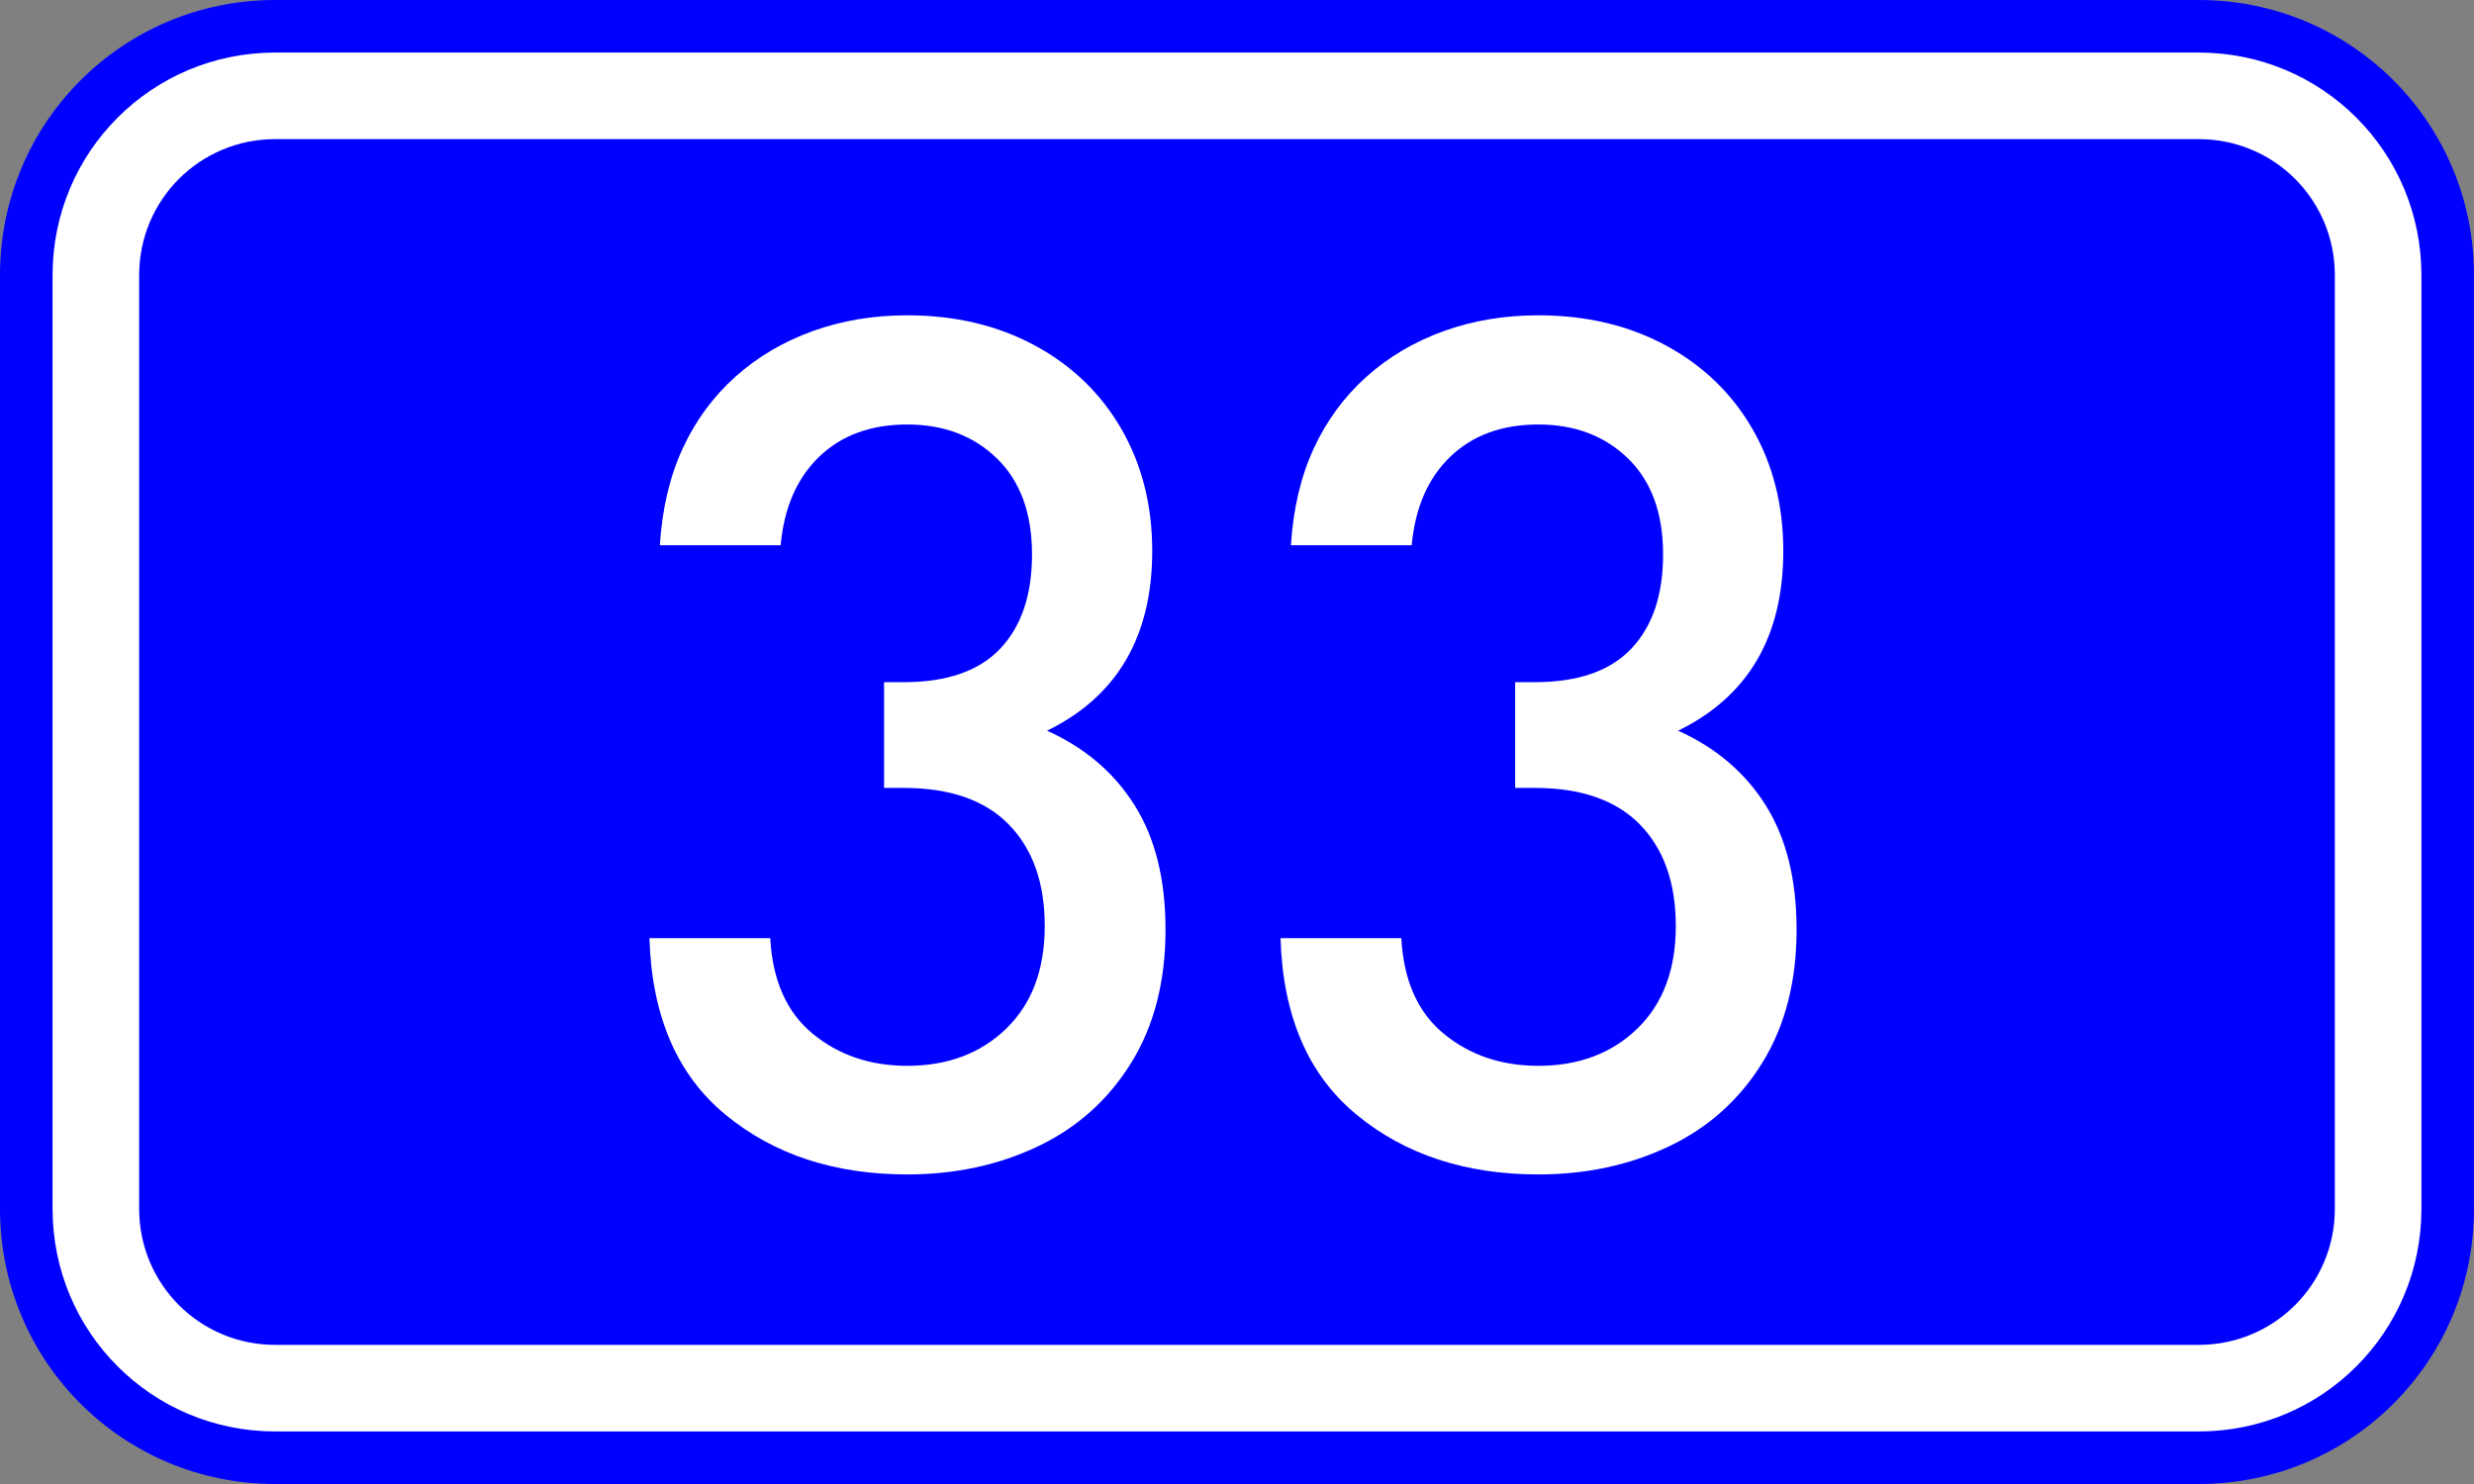 <?xml version="1.0" encoding="UTF-8" standalone="no"?>
<svg
   xmlns:dc="http://purl.org/dc/elements/1.1/"
   xmlns:cc="http://creativecommons.org/ns#"
   xmlns:rdf="http://www.w3.org/1999/02/22-rdf-syntax-ns#"
   xmlns:svg="http://www.w3.org/2000/svg"
   xmlns="http://www.w3.org/2000/svg"
   xmlns:sodipodi="http://sodipodi.sourceforge.net/DTD/sodipodi-0.dtd"
   xmlns:inkscape="http://www.inkscape.org/namespaces/inkscape"
   width="200"
   height="120"
   version="1.1"
   id="svg2"
   sodipodi:version="0.32"
   inkscape:version="0.48.0 r9654"
   sodipodi:docname="GR-EO-33.svg">
  <rect width="100%" height="100%" fill="#808080" stroke="none"/>
  <defs
     id="defs13" />
  <sodipodi:namedview
     inkscape:window-height="1153"
     inkscape:window-width="1920"
     inkscape:pageshadow="2"
     inkscape:pageopacity="0.0"
     guidetolerance="10.0"
     gridtolerance="10.0"
     objecttolerance="10.0"
     borderopacity="1.0"
     bordercolor="#666666"
     pagecolor="#ffffff"
     id="base"
     inkscape:zoom="3.175"
     inkscape:cx="100"
     inkscape:cy="60"
     inkscape:window-x="-4"
     inkscape:window-y="-4"
     inkscape:current-layer="svg2"
     showgrid="false"
     inkscape:window-maximized="1"
     showguides="true"
     inkscape:guide-bbox="true">
    <sodipodi:guide
       orientation="1,0"
       position="99.528,151.496"
       id="guide2986" />
  </sodipodi:namedview>
  <path
     style="fill:#0000ff;stroke:none"
     d="m 22.25,0 155.5,0 C 190.077,0 200,9.924 200,22.25 l 0,75.5 c 0,12.326 -9.924,22.25 -22.25,22.25 l -155.5,0 C 9.924,120 0,110.076 0,97.75 L 0,22.25 C 0,9.924 9.924,0 22.25,0 z"
     id="rect4" />
  <path
     style="fill:#ffffff;stroke:none"
     d="m 22.25,4.25 155.5,0 c 9.972,0 18,8.028 18,18 l 0,75.5 c 0,9.972 -8.028,18 -18,18 l -155.5,0 c -9.972,0 -18,-8.028 -18,-18 l 0,-75.5 c 0,-9.972 8.028,-18 18,-18 z"
     id="rect6" />
  <path
     style="fill:#0000ff;stroke:none"
     d="m 22.25,11.25 155.5,0 c 6.094,0 11,4.906 11,11 l 0,75.5 c 0,6.094 -4.906,11 -11,11 l -155.5,0 c -6.094,0 -11,-4.906 -11,-11 l 0,-75.5 c 0,-6.094 4.906,-11 11,-11 z"
     id="rect8" />
  <g
     style="font-size:95.68px;font-style:normal;font-variant:normal;font-weight:normal;font-stretch:normal;text-align:center;line-height:125%;writing-mode:lr-tb;text-anchor:middle;fill:#ffffff;fill-opacity:1;stroke:none;font-family:DIN Medium"
     id="text1879">
    <path
       d="m 94.222,75.159 c -4.6e-5,4.205 -0.927,7.802 -2.78,10.792 -1.853,2.99 -4.368,5.24 -7.545,6.751 -3.177,1.511 -6.696,2.266 -10.558,2.266 -5.887,-10e-7 -10.784,-1.612 -14.693,-4.835 -3.909,-3.224 -5.957,-7.981 -6.143,-14.273 l 9.764,0 c 0.187,3.426 1.331,6.003 3.434,7.732 2.102,1.729 4.648,2.593 7.638,2.593 3.27,8e-6 5.941,-1.004 8.012,-3.013 2.071,-2.009 3.107,-4.773 3.107,-8.293 -3.6e-5,-3.488 -0.966,-6.221 -2.897,-8.199 -1.931,-1.978 -4.765,-2.967 -8.503,-2.967 l -1.588,0 0,-8.55 1.588,0 c 3.488,3.9e-5 6.089,-0.903 7.802,-2.71 1.713,-1.806 2.569,-4.345 2.57,-7.615 -3.5e-5,-3.333 -0.942,-5.918 -2.826,-7.755 -1.884,-1.838 -4.306,-2.756 -7.265,-2.756 -2.928,6e-5 -5.295,0.864 -7.101,2.593 -1.806,1.729 -2.85,4.119 -3.13,7.171 l -9.764,0 c 0.187,-2.959 0.802,-5.567 1.845,-7.825 1.043,-2.258 2.461,-4.189 4.251,-5.793 1.791,-1.604 3.87,-2.834 6.237,-3.691 2.367,-0.856 4.921,-1.285 7.662,-1.285 3.862,6.9e-5 7.296,0.81 10.301,2.429 3.006,1.62 5.341,3.87 7.008,6.751 1.666,2.881 2.499,6.175 2.499,9.881 -4.4e-5,6.914 -2.834,11.758 -8.503,14.529 3.052,1.37 5.412,3.379 7.078,6.027 1.666,2.647 2.499,5.996 2.499,10.044 z"
       style=""
       id="path2988" />
    <path
       d="m 145.238,75.159 c -4e-5,4.205 -0.927,7.802 -2.78,10.792 -1.853,2.99 -4.368,5.24 -7.545,6.751 -3.177,1.511 -6.696,2.266 -10.558,2.266 -5.887,-10e-7 -10.784,-1.612 -14.693,-4.835 -3.909,-3.224 -5.957,-7.981 -6.143,-14.273 l 9.764,0 c 0.187,3.426 1.331,6.003 3.434,7.732 2.102,1.729 4.648,2.593 7.638,2.593 3.27,8e-6 5.941,-1.004 8.012,-3.013 2.071,-2.009 3.107,-4.773 3.107,-8.293 -4e-5,-3.488 -0.966,-6.221 -2.897,-8.199 -1.931,-1.978 -4.765,-2.967 -8.503,-2.967 l -1.588,0 0,-8.55 1.588,0 c 3.488,3.9e-5 6.089,-0.903 7.802,-2.71 1.713,-1.806 2.569,-4.345 2.57,-7.615 -4e-5,-3.333 -0.942,-5.918 -2.826,-7.755 -1.884,-1.838 -4.306,-2.756 -7.265,-2.756 -2.928,6e-5 -5.295,0.864 -7.101,2.593 -1.806,1.729 -2.85,4.119 -3.13,7.171 l -9.764,0 c 0.187,-2.959 0.802,-5.567 1.845,-7.825 1.043,-2.258 2.461,-4.189 4.251,-5.793 1.791,-1.604 3.87,-2.834 6.237,-3.691 2.367,-0.856 4.921,-1.285 7.662,-1.285 3.862,6.9e-5 7.296,0.81 10.301,2.429 3.006,1.62 5.341,3.87 7.008,6.751 1.666,2.881 2.499,6.175 2.499,9.881 -4e-5,6.914 -2.834,11.758 -8.503,14.529 3.052,1.37 5.412,3.379 7.078,6.027 1.666,2.647 2.499,5.996 2.499,10.044 z"
       style=""
       id="path2990" />
  </g>
</svg>

